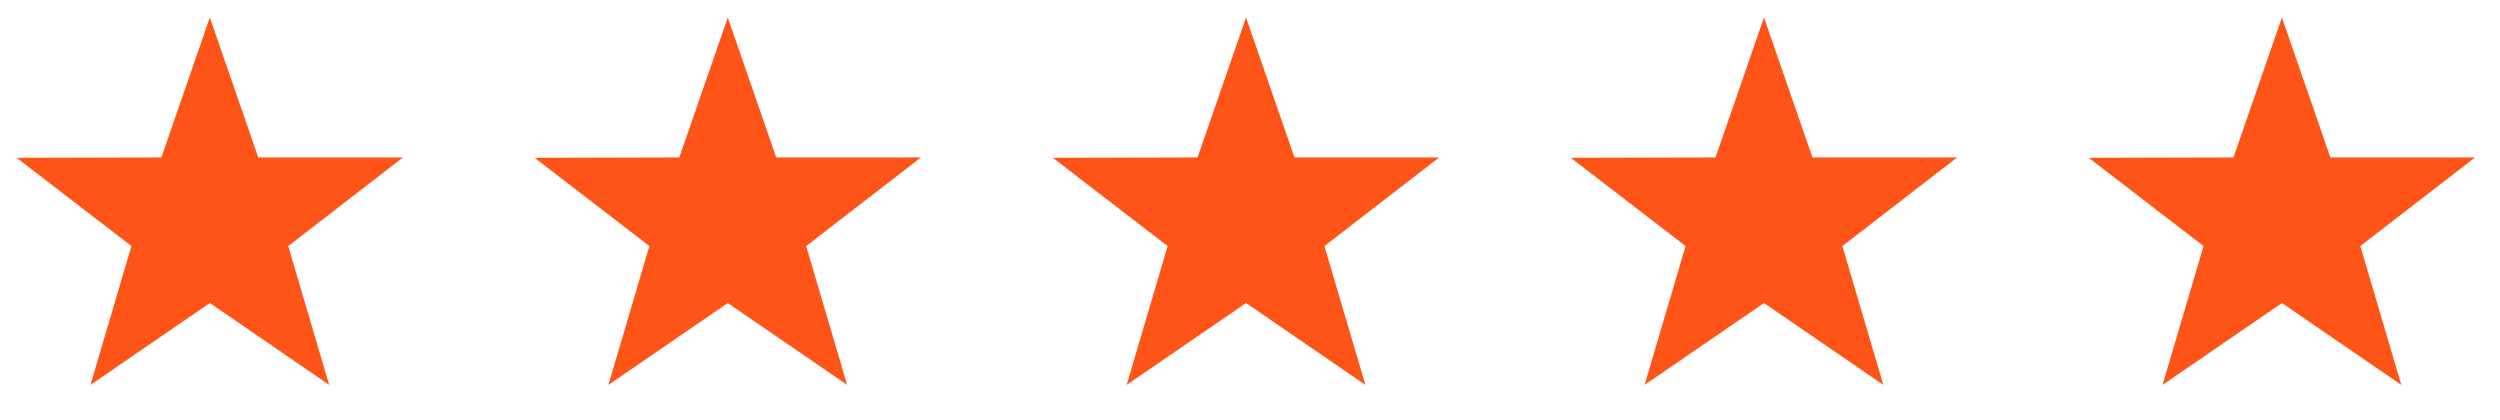 <svg width="131" height="22" viewBox="0 0 131 22" fill="none" xmlns="http://www.w3.org/2000/svg">
<path d="M21.115 8.251H13.534L10.995 0.918L8.456 8.251L0.875 8.271L6.887 12.893L4.741 20.168L10.995 15.879L17.249 20.168L15.103 12.894L21.115 8.251Z" fill="#FF5417"/>
<path d="M48.256 8.251H40.675L38.136 0.918L35.596 8.251L28.016 8.271L34.028 12.893L31.881 20.168L38.136 15.879L44.39 20.168L42.243 12.894L48.256 8.251Z" fill="#FF5417"/>
<path d="M75.412 8.251H67.831L65.292 0.918L62.753 8.251L55.172 8.271L61.184 12.893L59.038 20.168L65.292 15.879L71.546 20.168L69.4 12.894L75.412 8.251Z" fill="#FF5417"/>
<path d="M102.552 8.251H94.972L92.433 0.918L89.893 8.251L82.312 8.271L88.325 12.893L86.178 20.168L92.433 15.879L98.687 20.168L96.54 12.894L102.552 8.251Z" fill="#FF5417"/>
<path d="M129.693 8.251H122.112L119.573 0.918L117.034 8.251L109.453 8.271L115.466 12.893L113.319 20.168L119.573 15.879L125.828 20.168L123.681 12.894L129.693 8.251Z" fill="#FF5417"/>
</svg>
